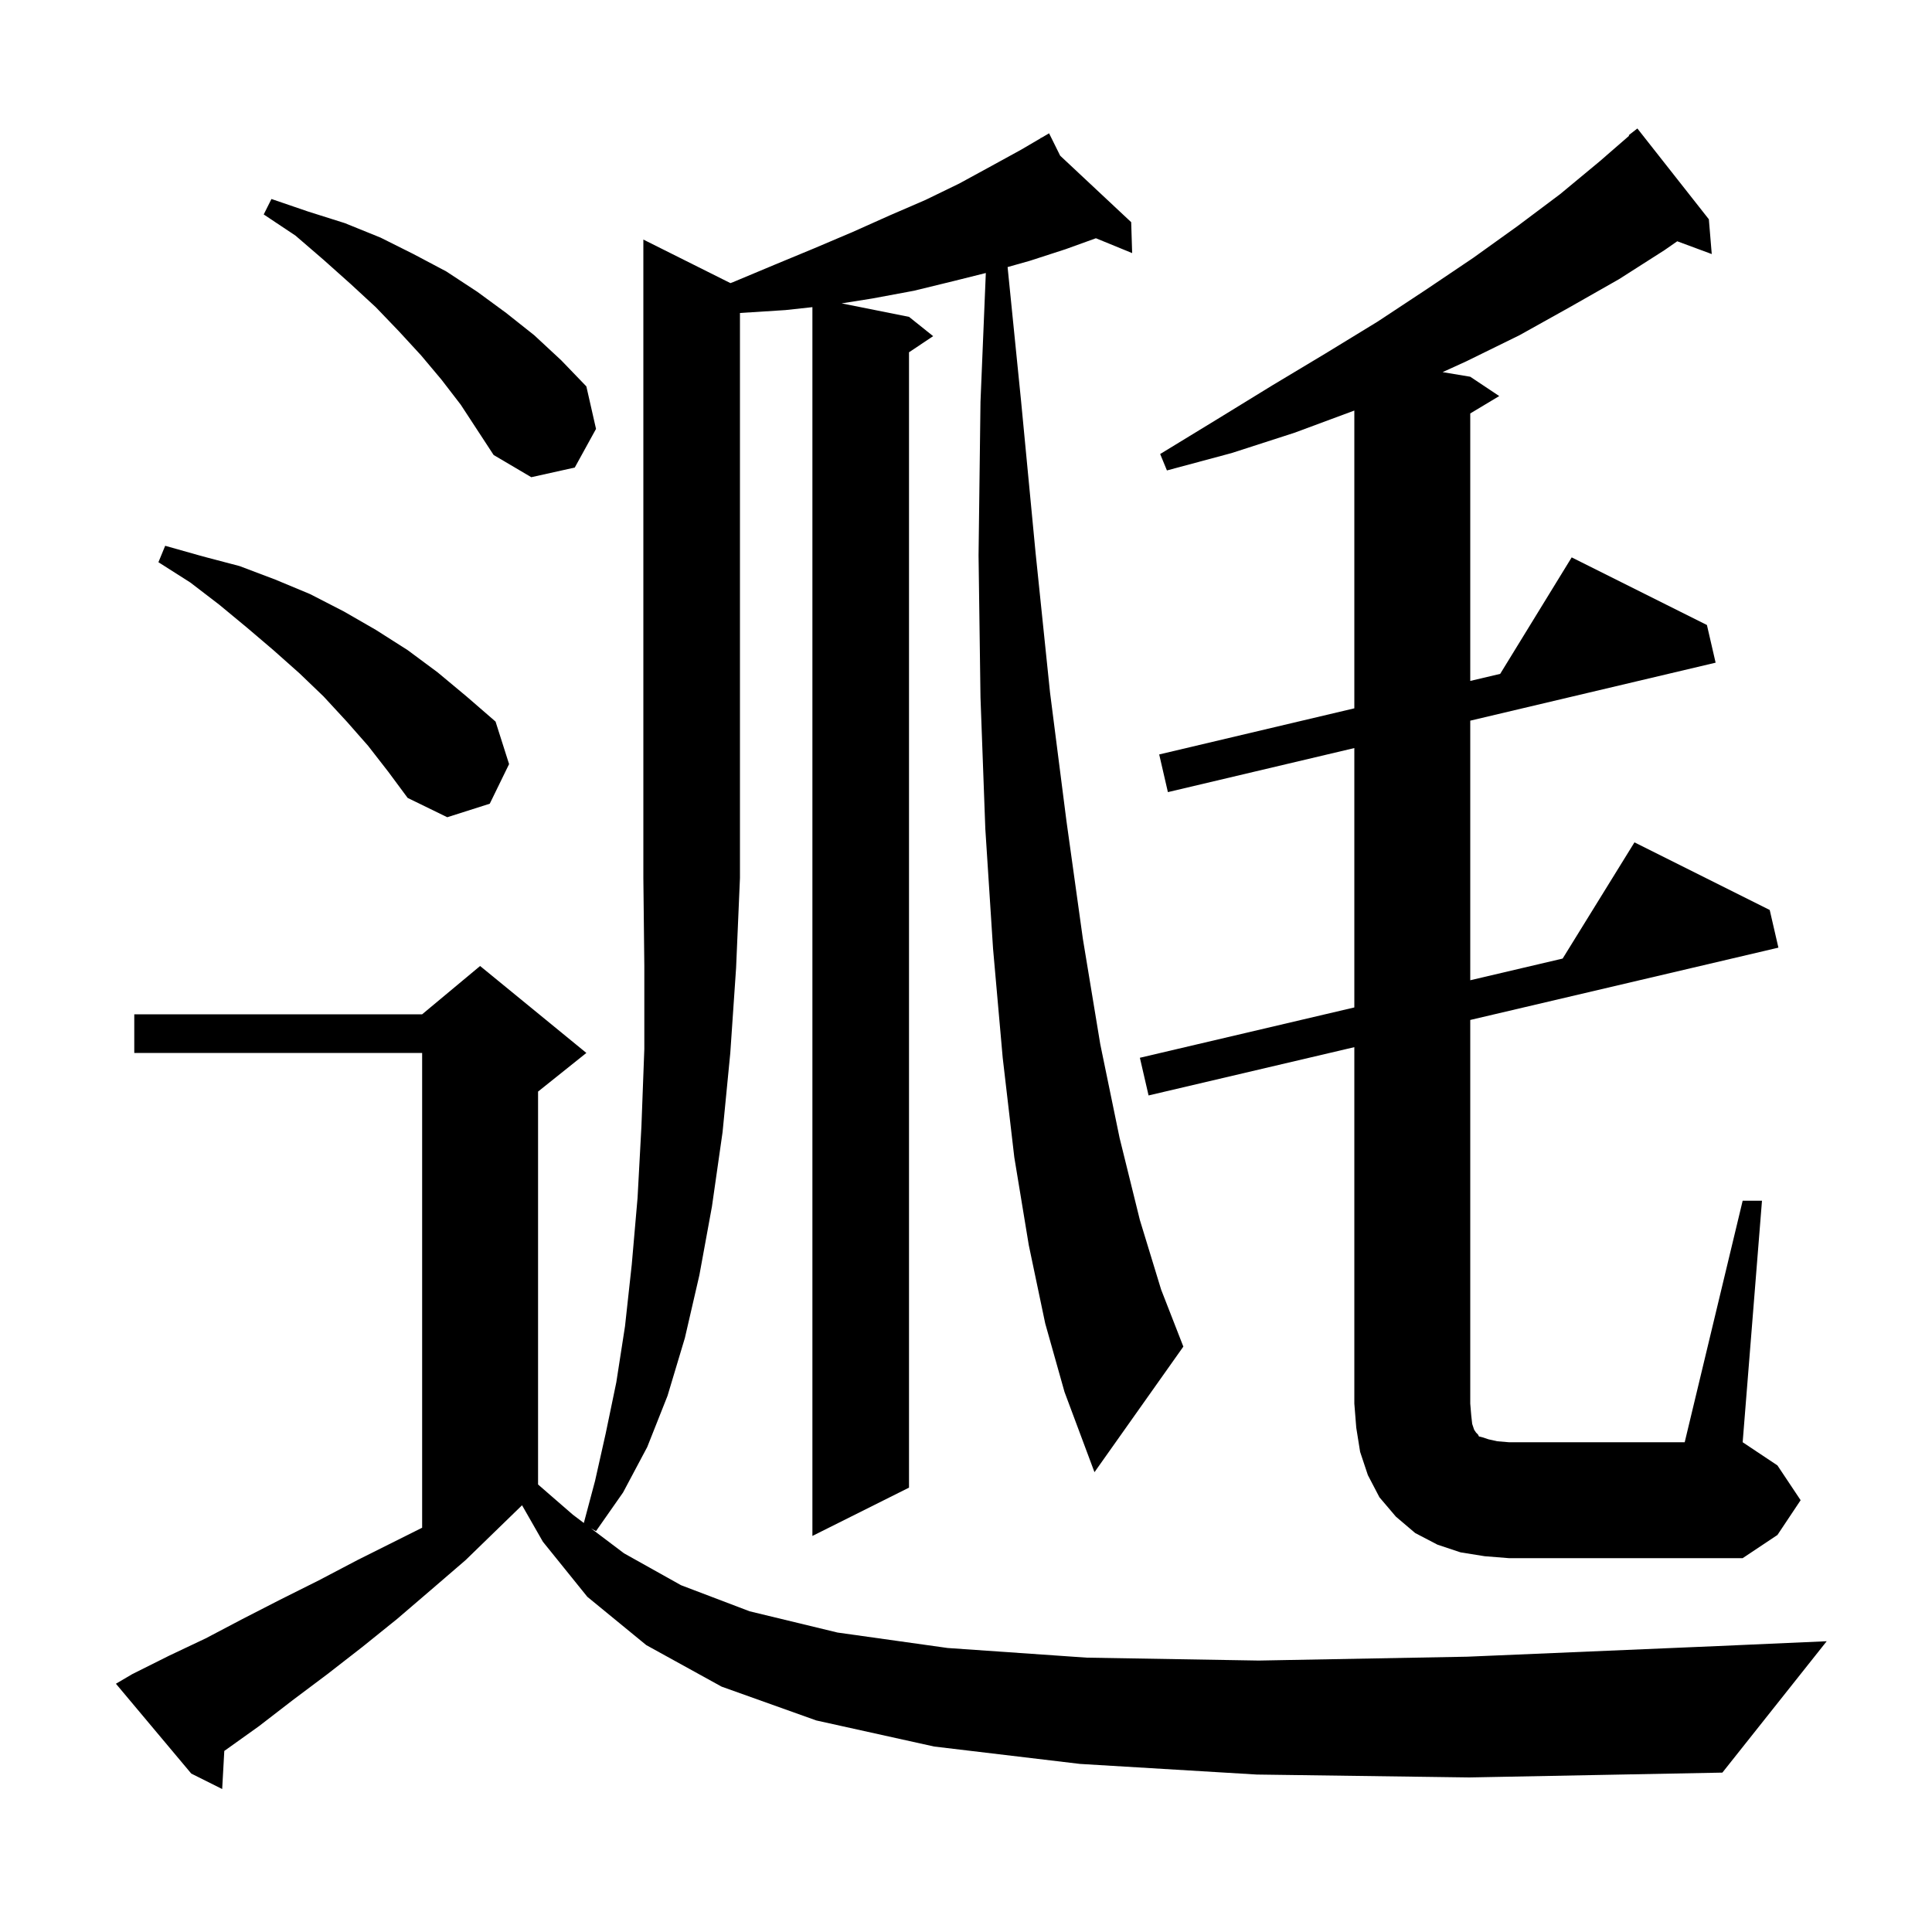 <svg xmlns="http://www.w3.org/2000/svg" xmlns:xlink="http://www.w3.org/1999/xlink" version="1.1" baseProfile="full" viewBox="0 0 200 200" width="200" height="200"><g fill="currentColor"><path d="M 130.1 183.7 L 111.8 182.6 L 96.7 180.8 L 84.5 178.1 L 74.7 174.6 L 66.9 170.3 L 60.8 165.3 L 56.2 159.6 L 54.044 155.828 L 54.033 155.833 L 48.2 161.5 L 44.6 164.6 L 41.1 167.6 L 37.5 170.5 L 33.9 173.3 L 30.3 176.0 L 26.8 178.7 L 23.3 181.2 L 23.219 181.255 L 23.0 185.2 L 19.8 183.6 L 12.0 174.3 L 13.7 173.3 L 17.5 171.4 L 21.3 169.6 L 25.1 167.6 L 29.0 165.6 L 33.0 163.6 L 37.0 161.5 L 43.7 158.15 L 43.7 109.0 L 13.9 109.0 L 13.9 105.0 L 43.7 105.0 L 49.7 100.0 L 60.7 109.0 L 55.7 113.0 L 55.7 153.675 L 59.3 156.8 L 60.438 157.659 L 61.6 153.3 L 62.7 148.4 L 63.8 143.1 L 64.7 137.3 L 65.4 130.9 L 66.0 124.0 L 66.4 116.6 L 66.7 108.6 L 66.7 100.0 L 66.6 90.9 L 66.6 24.8 L 75.615 29.308 L 75.9 29.2 L 80.2 27.4 L 84.3 25.7 L 88.3 24.0 L 92.1 22.3 L 95.8 20.7 L 99.3 19.0 L 102.6 17.2 L 105.7 15.5 L 107.757 14.294 L 107.7 14.2 L 107.784 14.278 L 108.6 13.8 L 109.748 16.117 L 117.1 23.0 L 117.2 26.2 L 113.449 24.663 L 110.3 25.8 L 106.6 27.0 L 104.306 27.647 L 105.7 41.5 L 107.2 57.2 L 108.7 71.7 L 110.4 85.0 L 112.1 97.2 L 113.9 108.1 L 115.9 117.8 L 118.0 126.3 L 120.2 133.5 L 122.5 139.4 L 113.3 152.4 L 110.2 144.1 L 108.2 137.0 L 106.5 128.9 L 105.0 119.8 L 103.8 109.5 L 102.8 98.2 L 102.0 85.8 L 101.5 72.2 L 101.3 57.5 L 101.5 41.6 L 102.052 28.262 L 98.7 29.1 L 94.6 30.1 L 90.3 30.9 L 87.125 31.405 L 94.1 32.8 L 96.6 34.8 L 94.1 36.467 L 94.1 154.0 L 84.1 159.0 L 84.1 31.796 L 81.3 32.1 L 76.6 32.4 L 76.6 90.9 L 76.2 100.2 L 75.6 109.0 L 74.8 117.2 L 73.7 124.9 L 72.4 132.0 L 70.9 138.5 L 69.1 144.5 L 67.0 149.8 L 64.5 154.5 L 61.7 158.5 L 61.185 158.223 L 64.6 160.8 L 70.5 164.1 L 77.6 166.8 L 86.7 169.0 L 98.1 170.6 L 112.5 171.6 L 130.3 171.9 L 151.9 171.5 L 177.8 170.4 L 189.1 169.9 L 178.3 183.5 L 152.1 184.0 Z M 180.4 124.3 L 182.4 124.3 L 180.4 149.3 L 184.0 151.7 L 186.4 155.3 L 184.0 158.9 L 180.4 161.3 L 156.2 161.3 L 153.7 161.1 L 151.2 160.7 L 148.8 159.9 L 146.5 158.7 L 144.5 157.0 L 142.8 155.0 L 141.6 152.7 L 140.8 150.3 L 140.4 147.8 L 140.2 145.3 L 140.2 108.402 L 118.9 113.4 L 118.0 109.5 L 140.2 104.29 L 140.2 77.439 L 120.9 82.0 L 120.0 78.1 L 140.2 73.326 L 140.2 42.5 L 134.0 44.8 L 127.5 46.9 L 120.8 48.7 L 120.1 47.0 L 126.0 43.4 L 131.7 39.9 L 137.2 36.6 L 142.6 33.3 L 147.6 30.0 L 152.5 26.7 L 157.1 23.4 L 161.5 20.1 L 165.6 16.7 L 168.649 14.052 L 168.6 14.0 L 169.5 13.3 L 176.9 22.7 L 177.2 26.3 L 173.627 24.977 L 172.3 25.9 L 167.6 28.9 L 162.5 31.8 L 157.3 34.7 L 151.8 37.4 L 149.338 38.523 L 152.2 39.0 L 155.2 41.0 L 152.2 42.8 L 152.2 70.49 L 155.299 69.758 L 162.7 57.7 L 176.7 64.7 L 177.6 68.6 L 152.2 74.603 L 152.2 101.475 L 161.765 99.23 L 169.2 87.2 L 183.2 94.2 L 184.1 98.1 L 152.2 105.586 L 152.2 145.3 L 152.3 146.5 L 152.4 147.4 L 152.6 148.0 L 152.8 148.3 L 153.0 148.5 L 153.1 148.7 L 153.5 148.8 L 154.1 149.0 L 155.0 149.2 L 156.2 149.3 L 174.4 149.3 Z M 38.1 77.2 L 35.9 74.7 L 33.5 72.1 L 31.0 69.7 L 28.3 67.3 L 25.6 65.0 L 22.7 62.6 L 19.7 60.3 L 16.4 58.2 L 17.1 56.5 L 21.0 57.6 L 24.8 58.6 L 28.5 60.0 L 32.1 61.5 L 35.6 63.3 L 38.9 65.2 L 42.2 67.3 L 45.3 69.6 L 48.3 72.1 L 51.3 74.7 L 52.7 79.1 L 50.7 83.2 L 46.3 84.6 L 42.2 82.6 L 40.2 79.9 Z M 45.7 39.3 L 43.6 36.8 L 41.3 34.3 L 38.9 31.8 L 36.3 29.4 L 33.5 26.9 L 30.6 24.4 L 27.3 22.2 L 28.1 20.6 L 31.9 21.9 L 35.7 23.1 L 39.4 24.6 L 42.8 26.3 L 46.2 28.1 L 49.4 30.2 L 52.4 32.4 L 55.3 34.7 L 58.1 37.3 L 60.7 40.0 L 61.7 44.4 L 59.5 48.4 L 55.0 49.4 L 51.1 47.1 L 47.7 41.9 Z "/></g></svg>